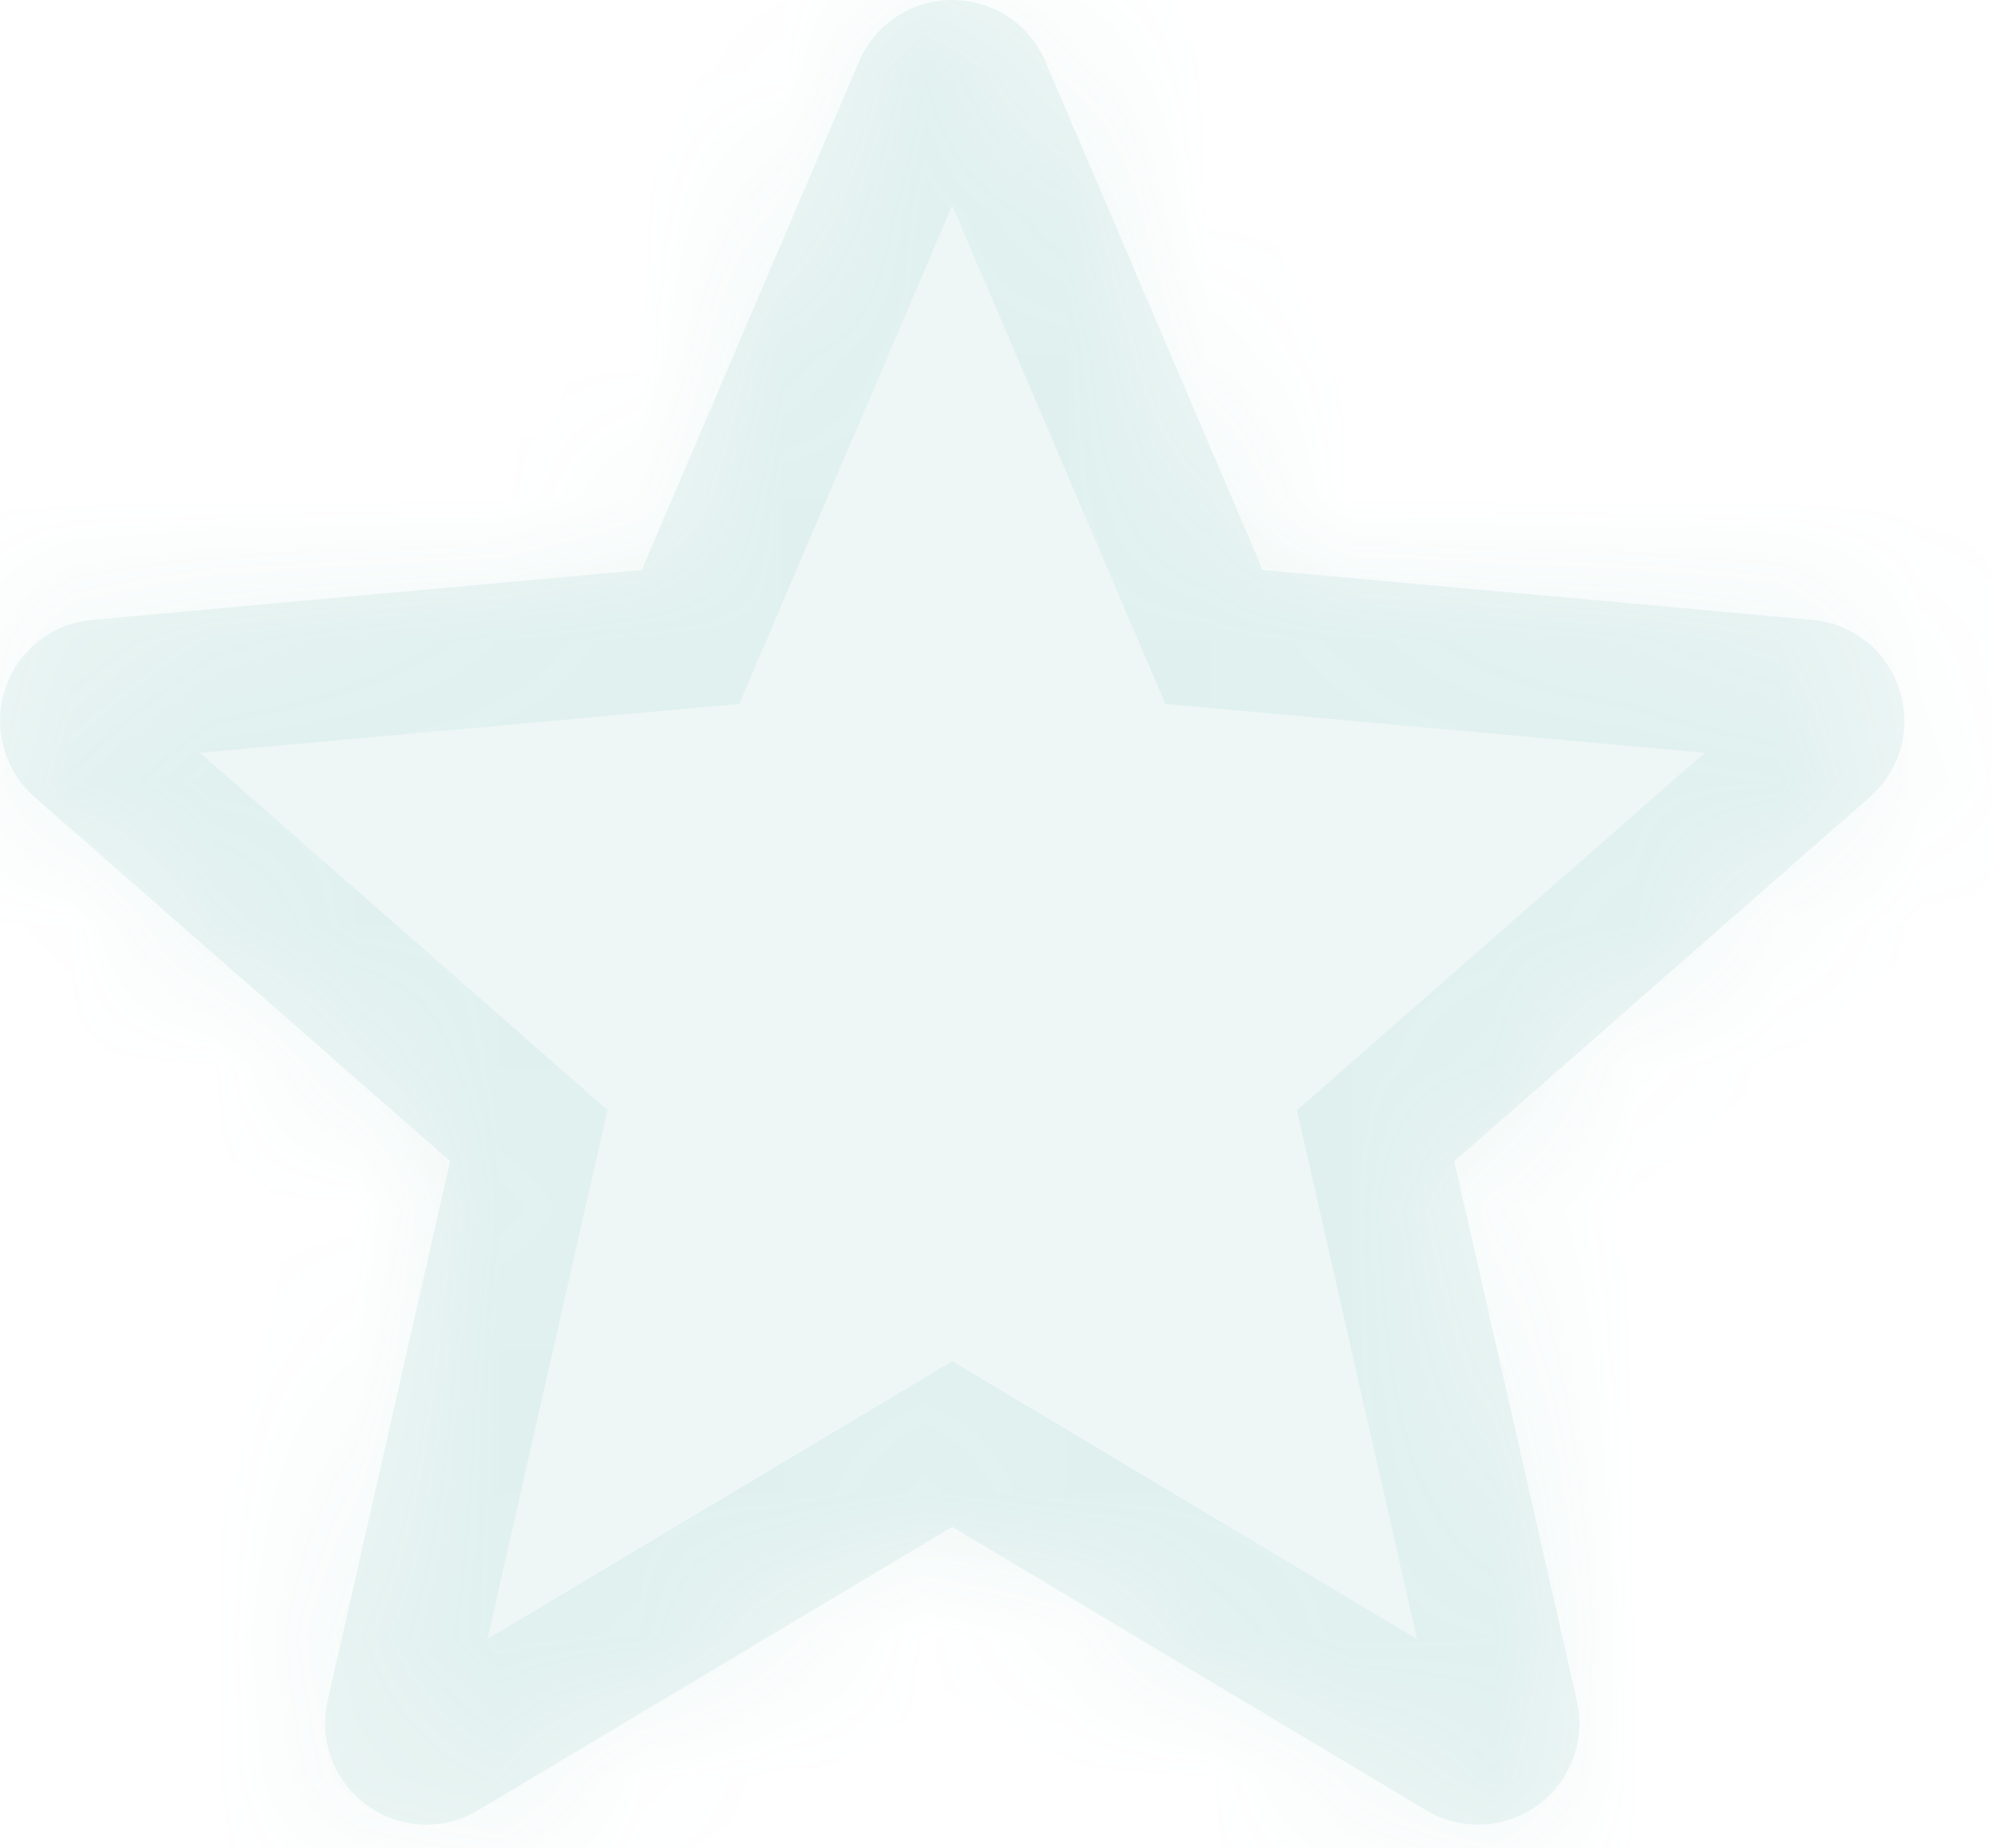 <svg width="14" height="13" viewBox="0 0 14 13" fill="none" xmlns="http://www.w3.org/2000/svg">
<mask id="path-1-inside-1_3826_27493" fill="white">
    <path d="M13.356 4.849C13.269 4.578 13.028 4.386 12.744 4.36L8.879 4.009L7.35 0.431C7.238 0.169 6.981 0 6.696 0C6.41 0 6.154 0.17 6.041 0.432L4.513 4.009L0.647 4.36C0.363 4.386 0.123 4.578 0.035 4.849C-0.053 5.121 0.029 5.418 0.243 5.605L3.165 8.167L2.304 11.962C2.241 12.241 2.349 12.529 2.581 12.697C2.704 12.788 2.851 12.834 2.997 12.834C3.124 12.834 3.25 12.8 3.362 12.732L6.696 10.739L10.028 12.732C10.272 12.878 10.579 12.865 10.811 12.698C11.042 12.53 11.151 12.242 11.088 11.963L10.226 8.168L13.148 5.606C13.363 5.418 13.444 5.121 13.356 4.849Z"/>
</mask>
<path opacity="0.3" d="M13.356 4.849C13.269 4.578 13.028 4.386 12.744 4.36L8.879 4.009L7.35 0.431C7.238 0.169 6.981 0 6.696 0C6.41 0 6.154 0.17 6.041 0.432L4.513 4.009L0.647 4.36C0.363 4.386 0.123 4.578 0.035 4.849C-0.053 5.121 0.029 5.418 0.243 5.605L3.165 8.167L2.304 11.962C2.241 12.241 2.349 12.529 2.581 12.697C2.704 12.788 2.851 12.834 2.997 12.834C3.124 12.834 3.25 12.8 3.362 12.732L6.696 10.739L10.028 12.732C10.272 12.878 10.579 12.865 10.811 12.698C11.042 12.53 11.151 12.242 11.088 11.963L10.226 8.168L13.148 5.606C13.363 5.418 13.444 5.121 13.356 4.849Z" stroke="#55AFA0" stroke-width="2" mask="url(#path-1-inside-1_3826_27493)"/>
<path opacity="0.1" d="M13.356 4.849C13.269 4.578 13.028 4.386 12.744 4.36L8.879 4.009L7.35 0.431C7.238 0.169 6.981 0 6.696 0C6.41 0 6.154 0.17 6.041 0.432L4.513 4.009L0.647 4.36C0.363 4.386 0.123 4.578 0.035 4.849C-0.053 5.121 0.029 5.418 0.243 5.605L3.165 8.167L2.304 11.962C2.241 12.241 2.349 12.529 2.581 12.697C2.704 12.788 2.851 12.834 2.997 12.834C3.124 12.834 3.25 12.8 3.362 12.732L6.696 10.739L10.028 12.732C10.272 12.878 10.579 12.865 10.811 12.698C11.042 12.53 11.151 12.242 11.088 11.963L10.226 8.168L13.148 5.606C13.363 5.418 13.444 5.121 13.356 4.849Z" fill="#55AFA0"/>
</svg>
